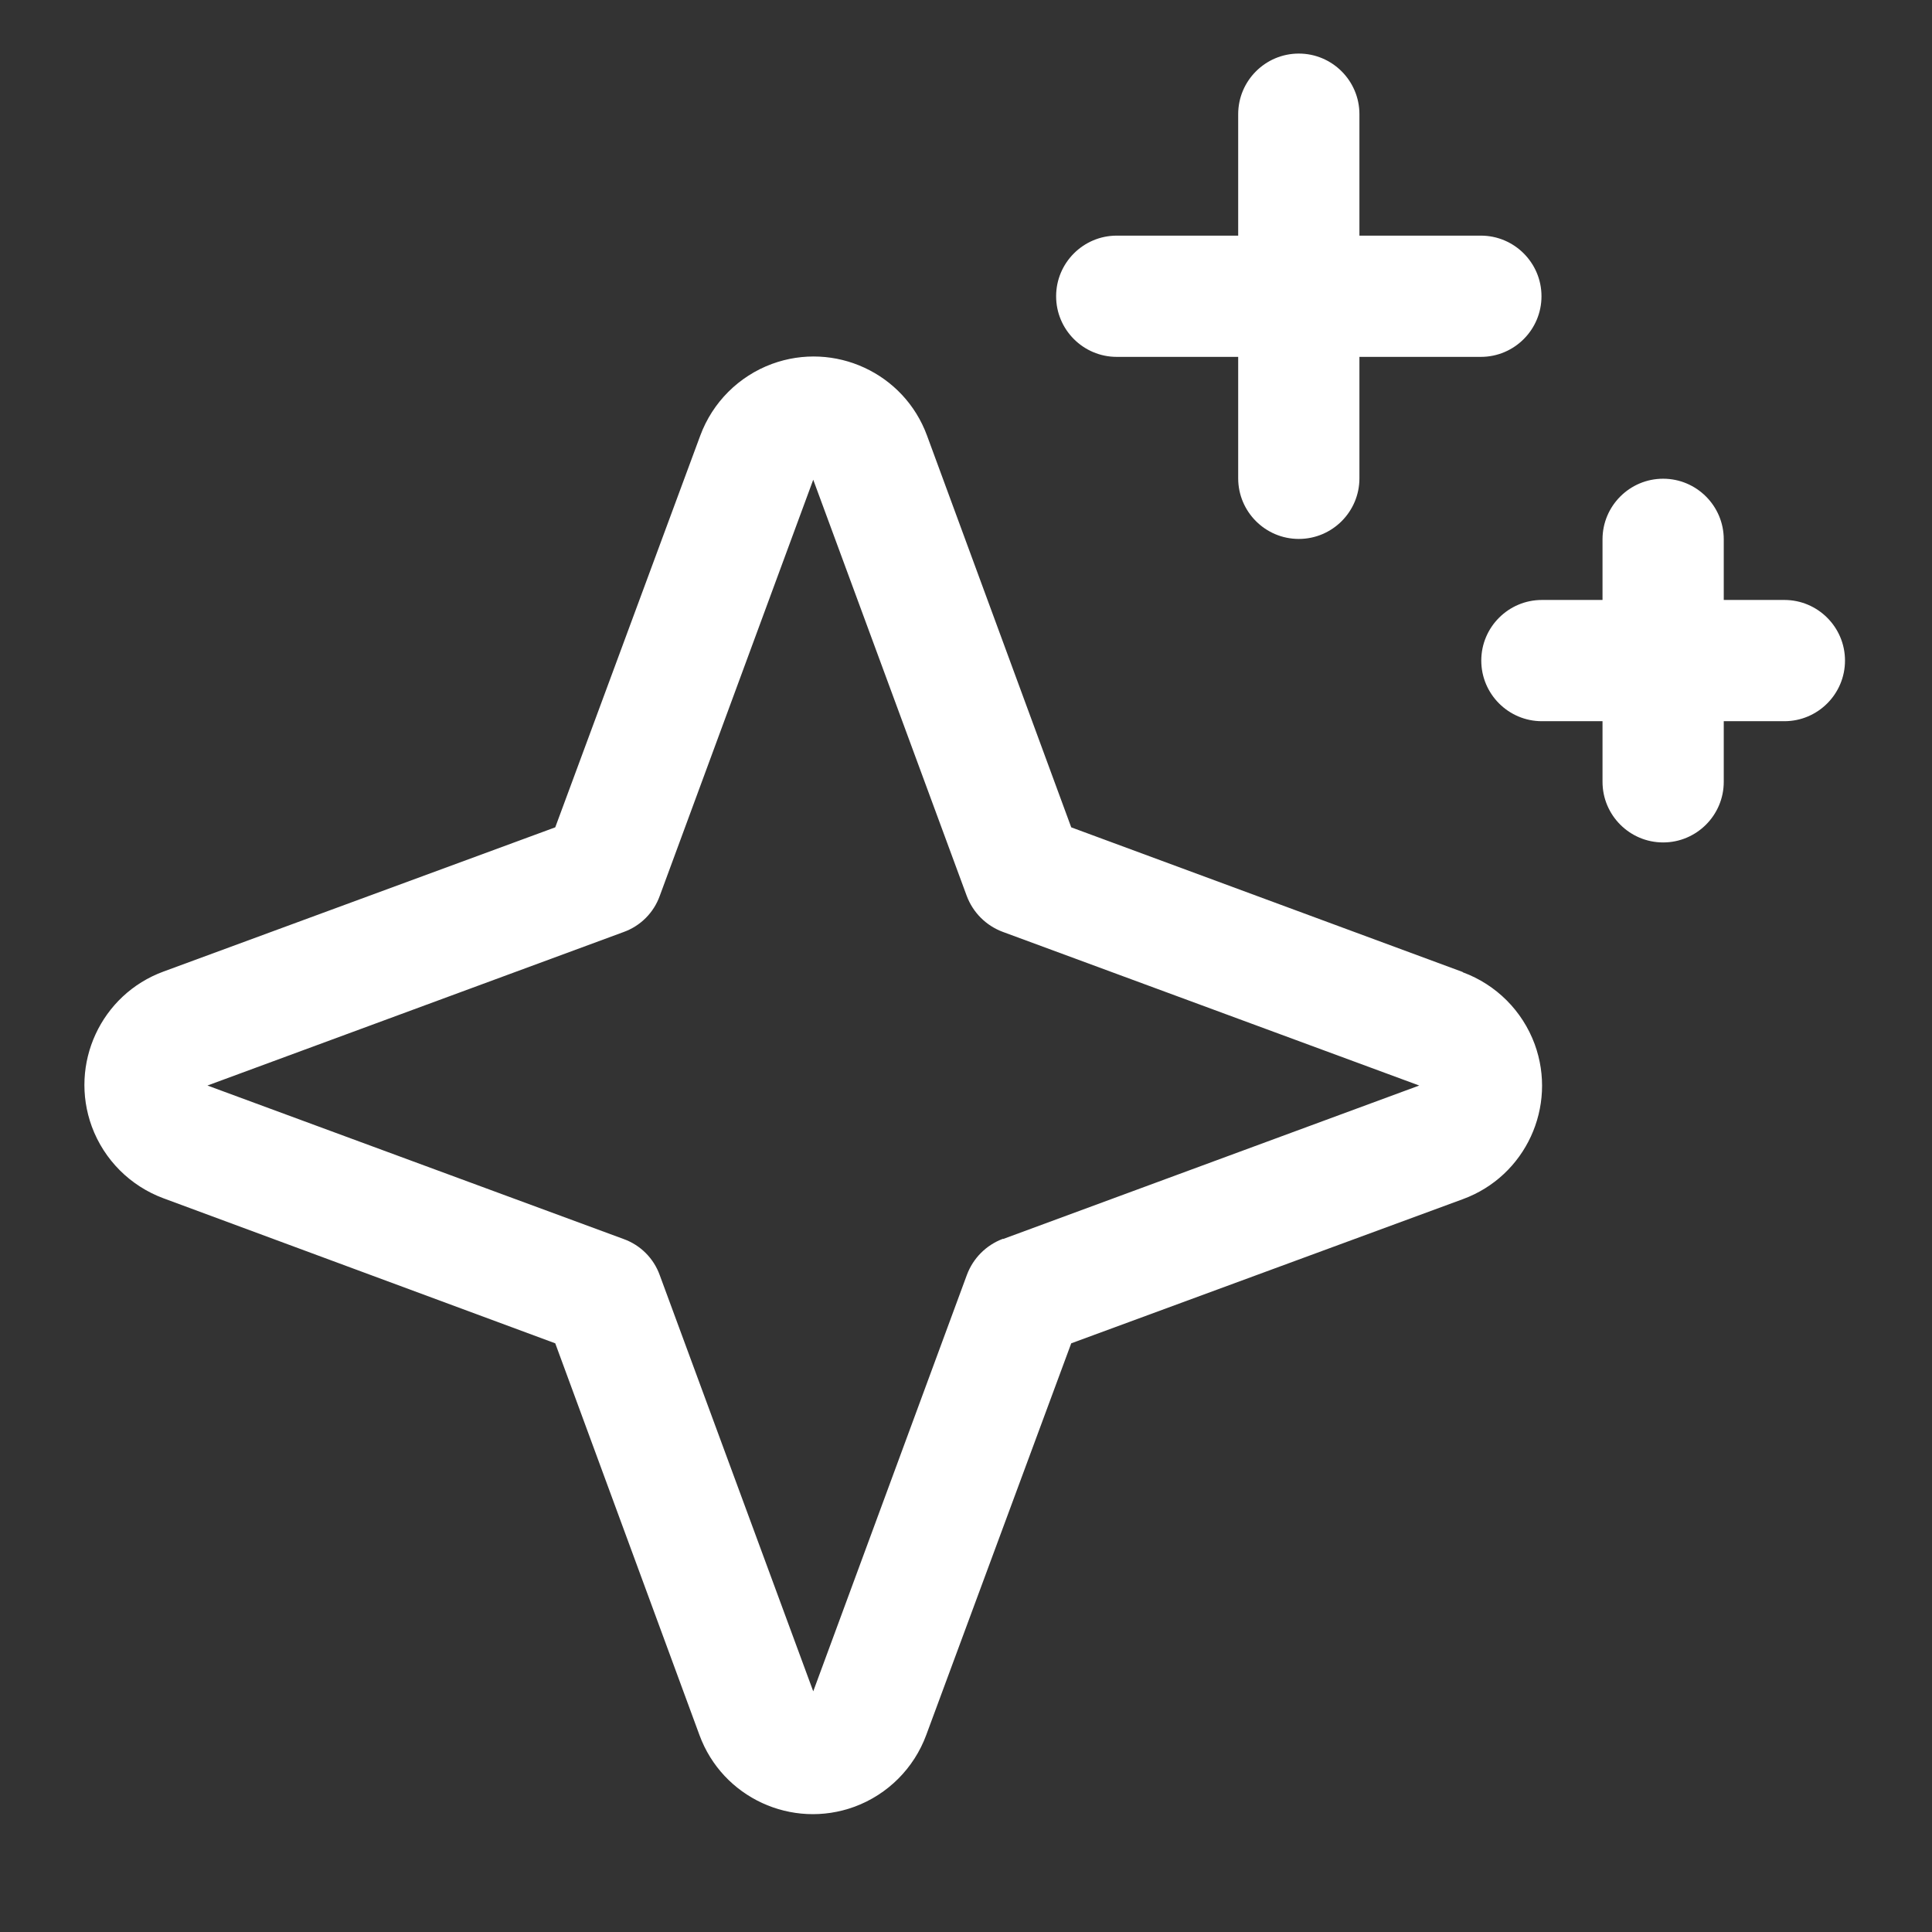 <?xml version="1.0" encoding="UTF-8"?>
<svg xmlns="http://www.w3.org/2000/svg" id="Layer_1" version="1.1" viewBox="0 0 959.3 959.3">
  <rect x="0" y="0" width="959.3" height="959.3" fill="#333333" stroke="none"/>
  <defs>
    <style>
      .st0 {
        fill: #fff;
      }
    </style>
  </defs>
  <path class="st0" d="M726.2,482.6l-194.3-71.8-71.6-194.5c-11.4-31.1-45.9-47-77-35.6-16.5,6.1-29.5,19.1-35.6,35.6l-72,194.5-194.5,71.6c-31.1,11.4-47,45.9-35.6,77,6.1,16.5,19.1,29.5,35.6,35.6l194.5,72,71.6,194.5c11.4,31.1,45.9,47,77,35.6,16.5-6.1,29.5-19.1,35.6-35.6l72-194.5,194.5-71.6c31.1-11.4,47-45.9,35.6-77-6.1-16.5-19.1-29.5-35.6-35.6l-.2-.2ZM498,615.1c-8.3,3.1-14.8,9.6-17.9,17.9l-76.3,206.8-76.2-206.6c-3-8.4-9.6-15-18-18l-206.6-76.2,206.6-76.2c8.4-3,15-9.6,18-18l76.2-206.6,76.2,206.6c3.1,8.3,9.6,14.8,17.9,17.9l206.8,76.3-206.6,76.2ZM524.4,147.1c0-16.6,13.5-30.1,30.1-30.1h60.3v-60.3c0-16.6,13.5-30.1,30.1-30.1s30.1,13.5,30.1,30.1v60.3h60.3c16.6,0,30.1,13.5,30.1,30.1s-13.5,30.1-30.1,30.1h-60.3v60.3c0,16.6-13.5,30.1-30.1,30.1s-30.1-13.5-30.1-30.1v-60.3h-60.3c-16.6,0-30.1-13.5-30.1-30.1M916.1,328c0,16.6-13.5,30.1-30.1,30.1h-30.1v30.1c0,16.6-13.5,30.1-30.1,30.1s-30.1-13.5-30.1-30.1v-30.1h-30.1c-16.6,0-30.1-13.5-30.1-30.1s13.5-30.1,30.1-30.1h30.1v-30.1c0-16.6,13.5-30.1,30.1-30.1s30.1,13.5,30.1,30.1v30.1h30.1c16.6,0,30.1,13.5,30.1,30.1"></path>
</svg>
